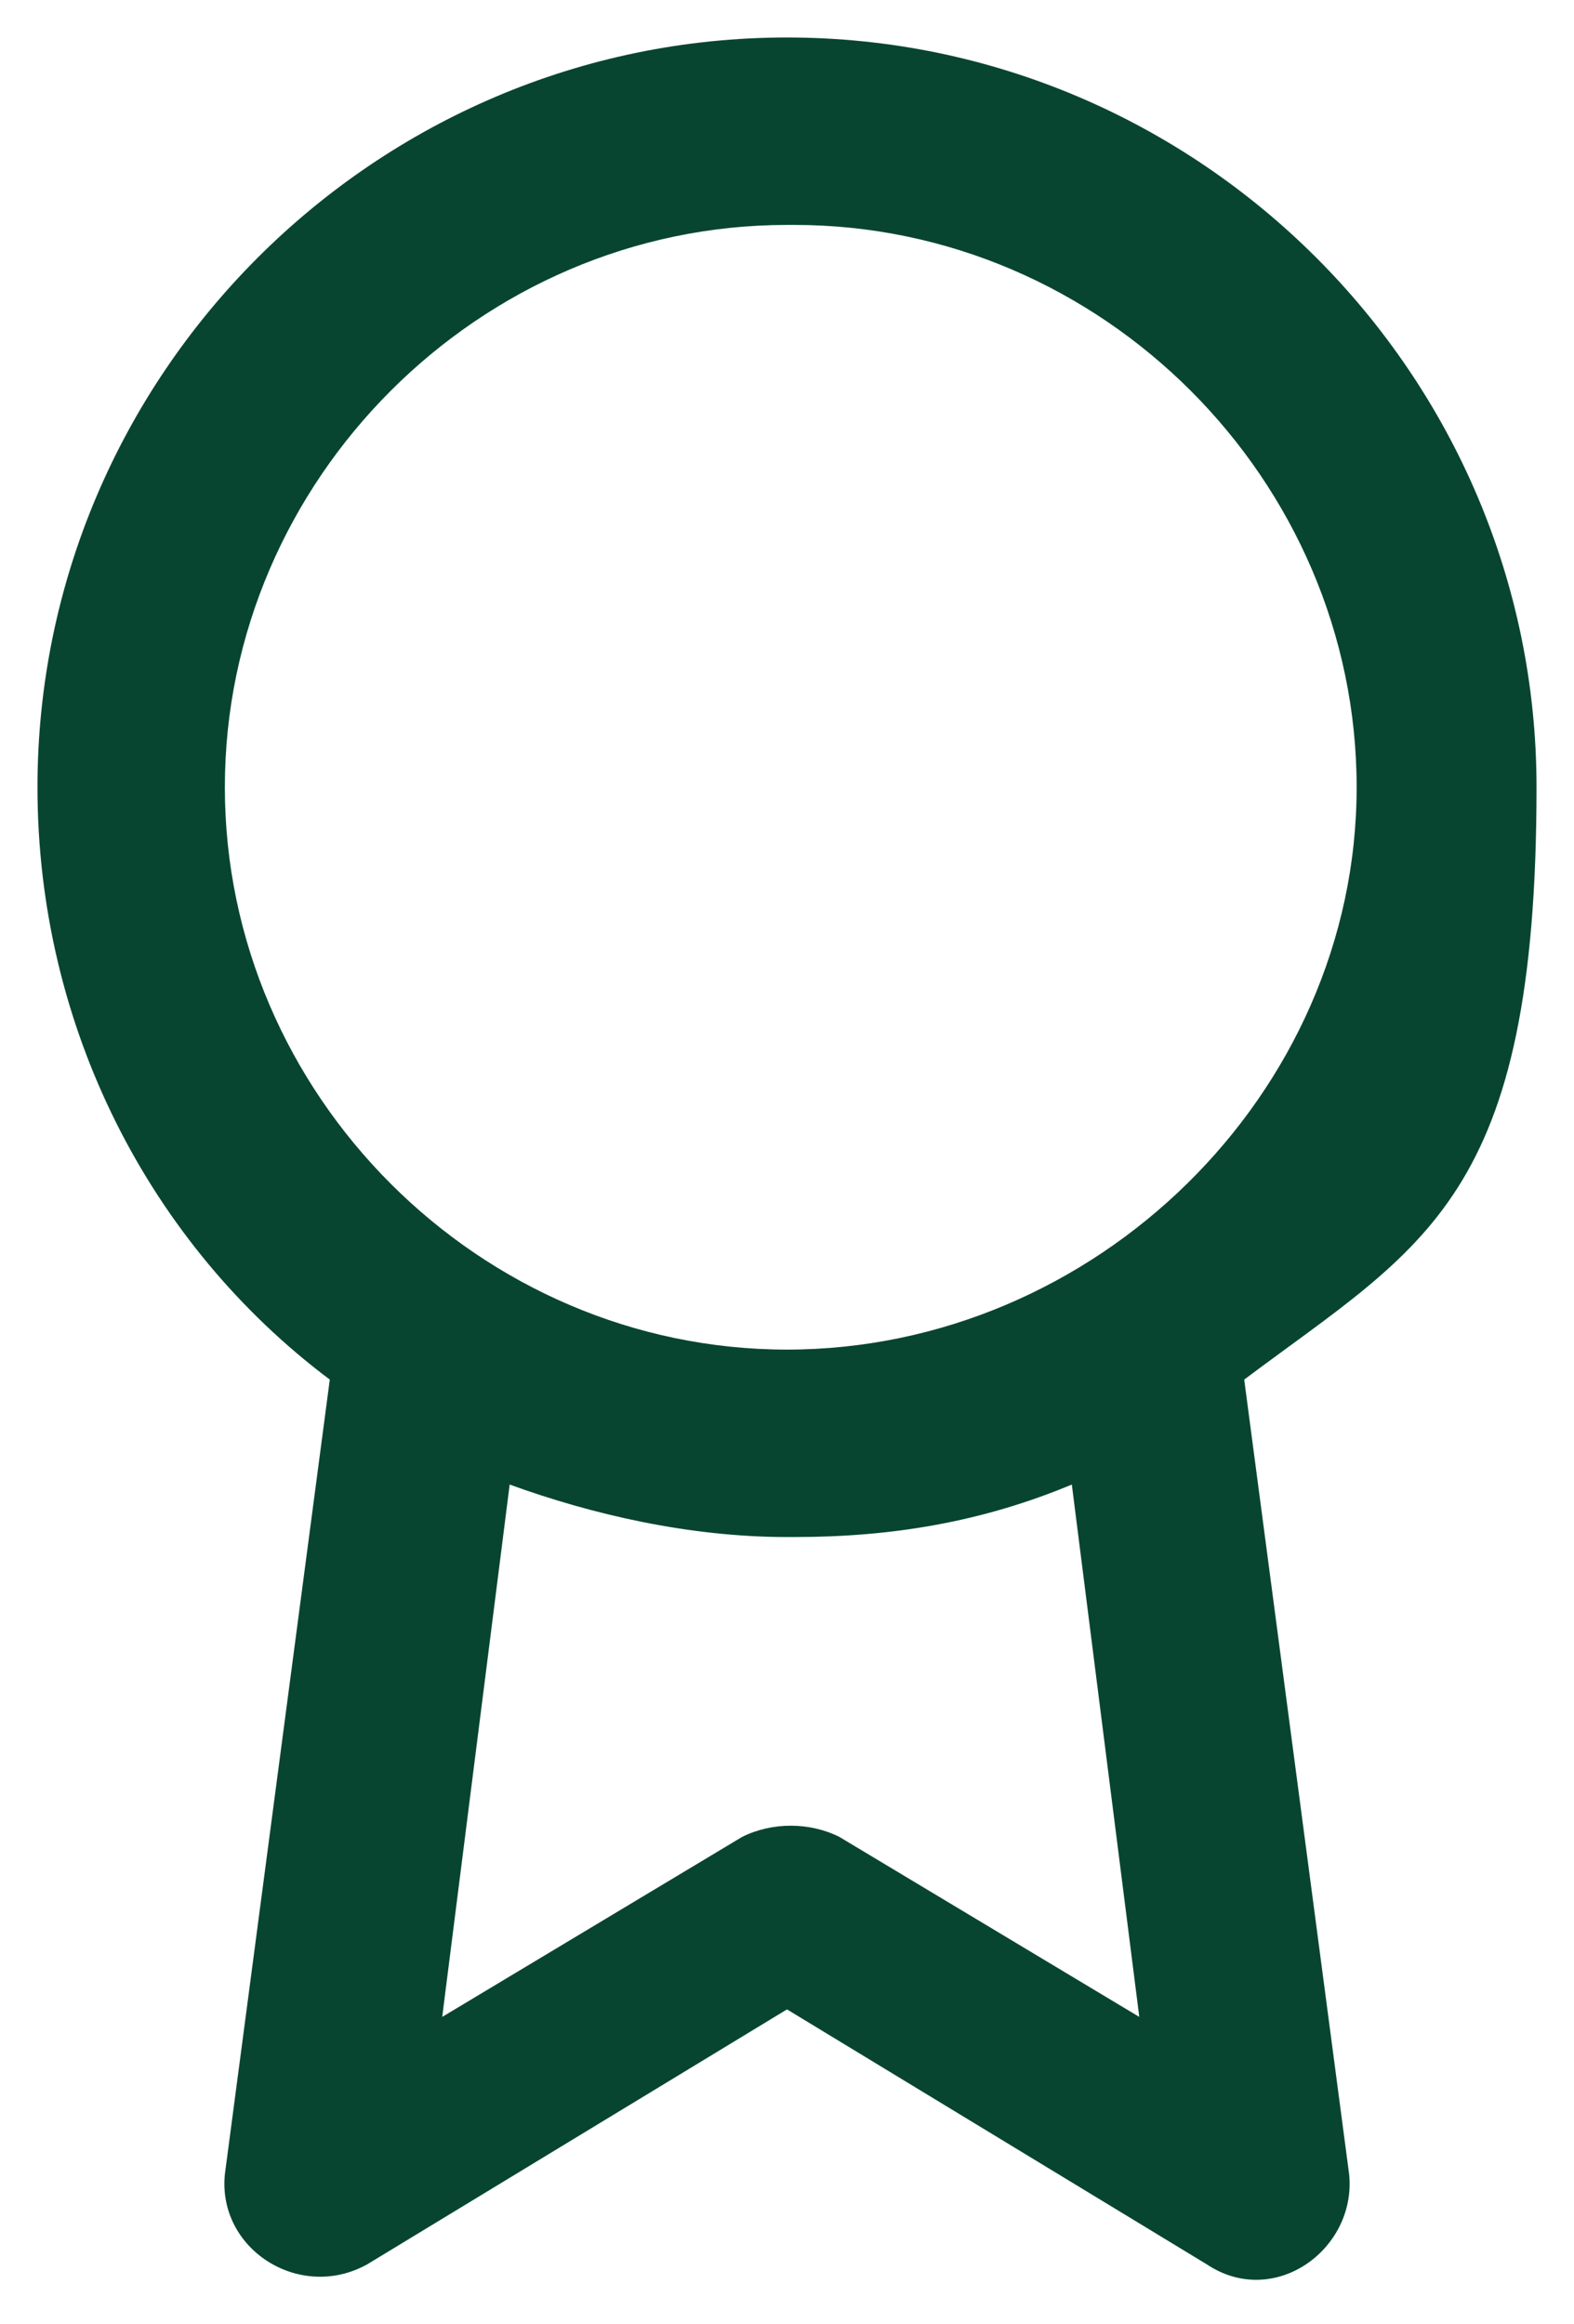 <?xml version="1.0" encoding="UTF-8"?>
<svg id="Layer_1" data-name="Layer 1" xmlns="http://www.w3.org/2000/svg" version="1.1" viewBox="0 0 21 31">
  <defs>
    <style>
      .cls-1 {
        fill: #084531;
        stroke-width: 0px;
      }
    </style>
  </defs>
  <path id="path-1" class="cls-1" d="M10.5.5c5.5,0,10,4.5,10,10s-1.5,6.1-3.9,7.9l1.4,10.6c.1,1-1,1.8-1.9,1.2l-5.6-3.4-5.6,3.4c-.9.5-2-.2-1.9-1.2l1.4-10.6c-2.4-1.8-3.9-4.7-3.9-7.9C.5,5,5,.5,10.5.5ZM10.5,20.5c-1.3,0-2.6-.3-3.7-.7l-.9,7.1,4-2.4c.4-.2.9-.2,1.3,0l4,2.4-.9-7.1c-1.2.5-2.4.7-3.7.7h-.1ZM10.5,3c-4.1,0-7.5,3.4-7.5,7.5s3.4,7.5,7.5,7.5,7.6-3.4,7.6-7.5-3.4-7.5-7.5-7.5h-.1Z"/>
</svg>